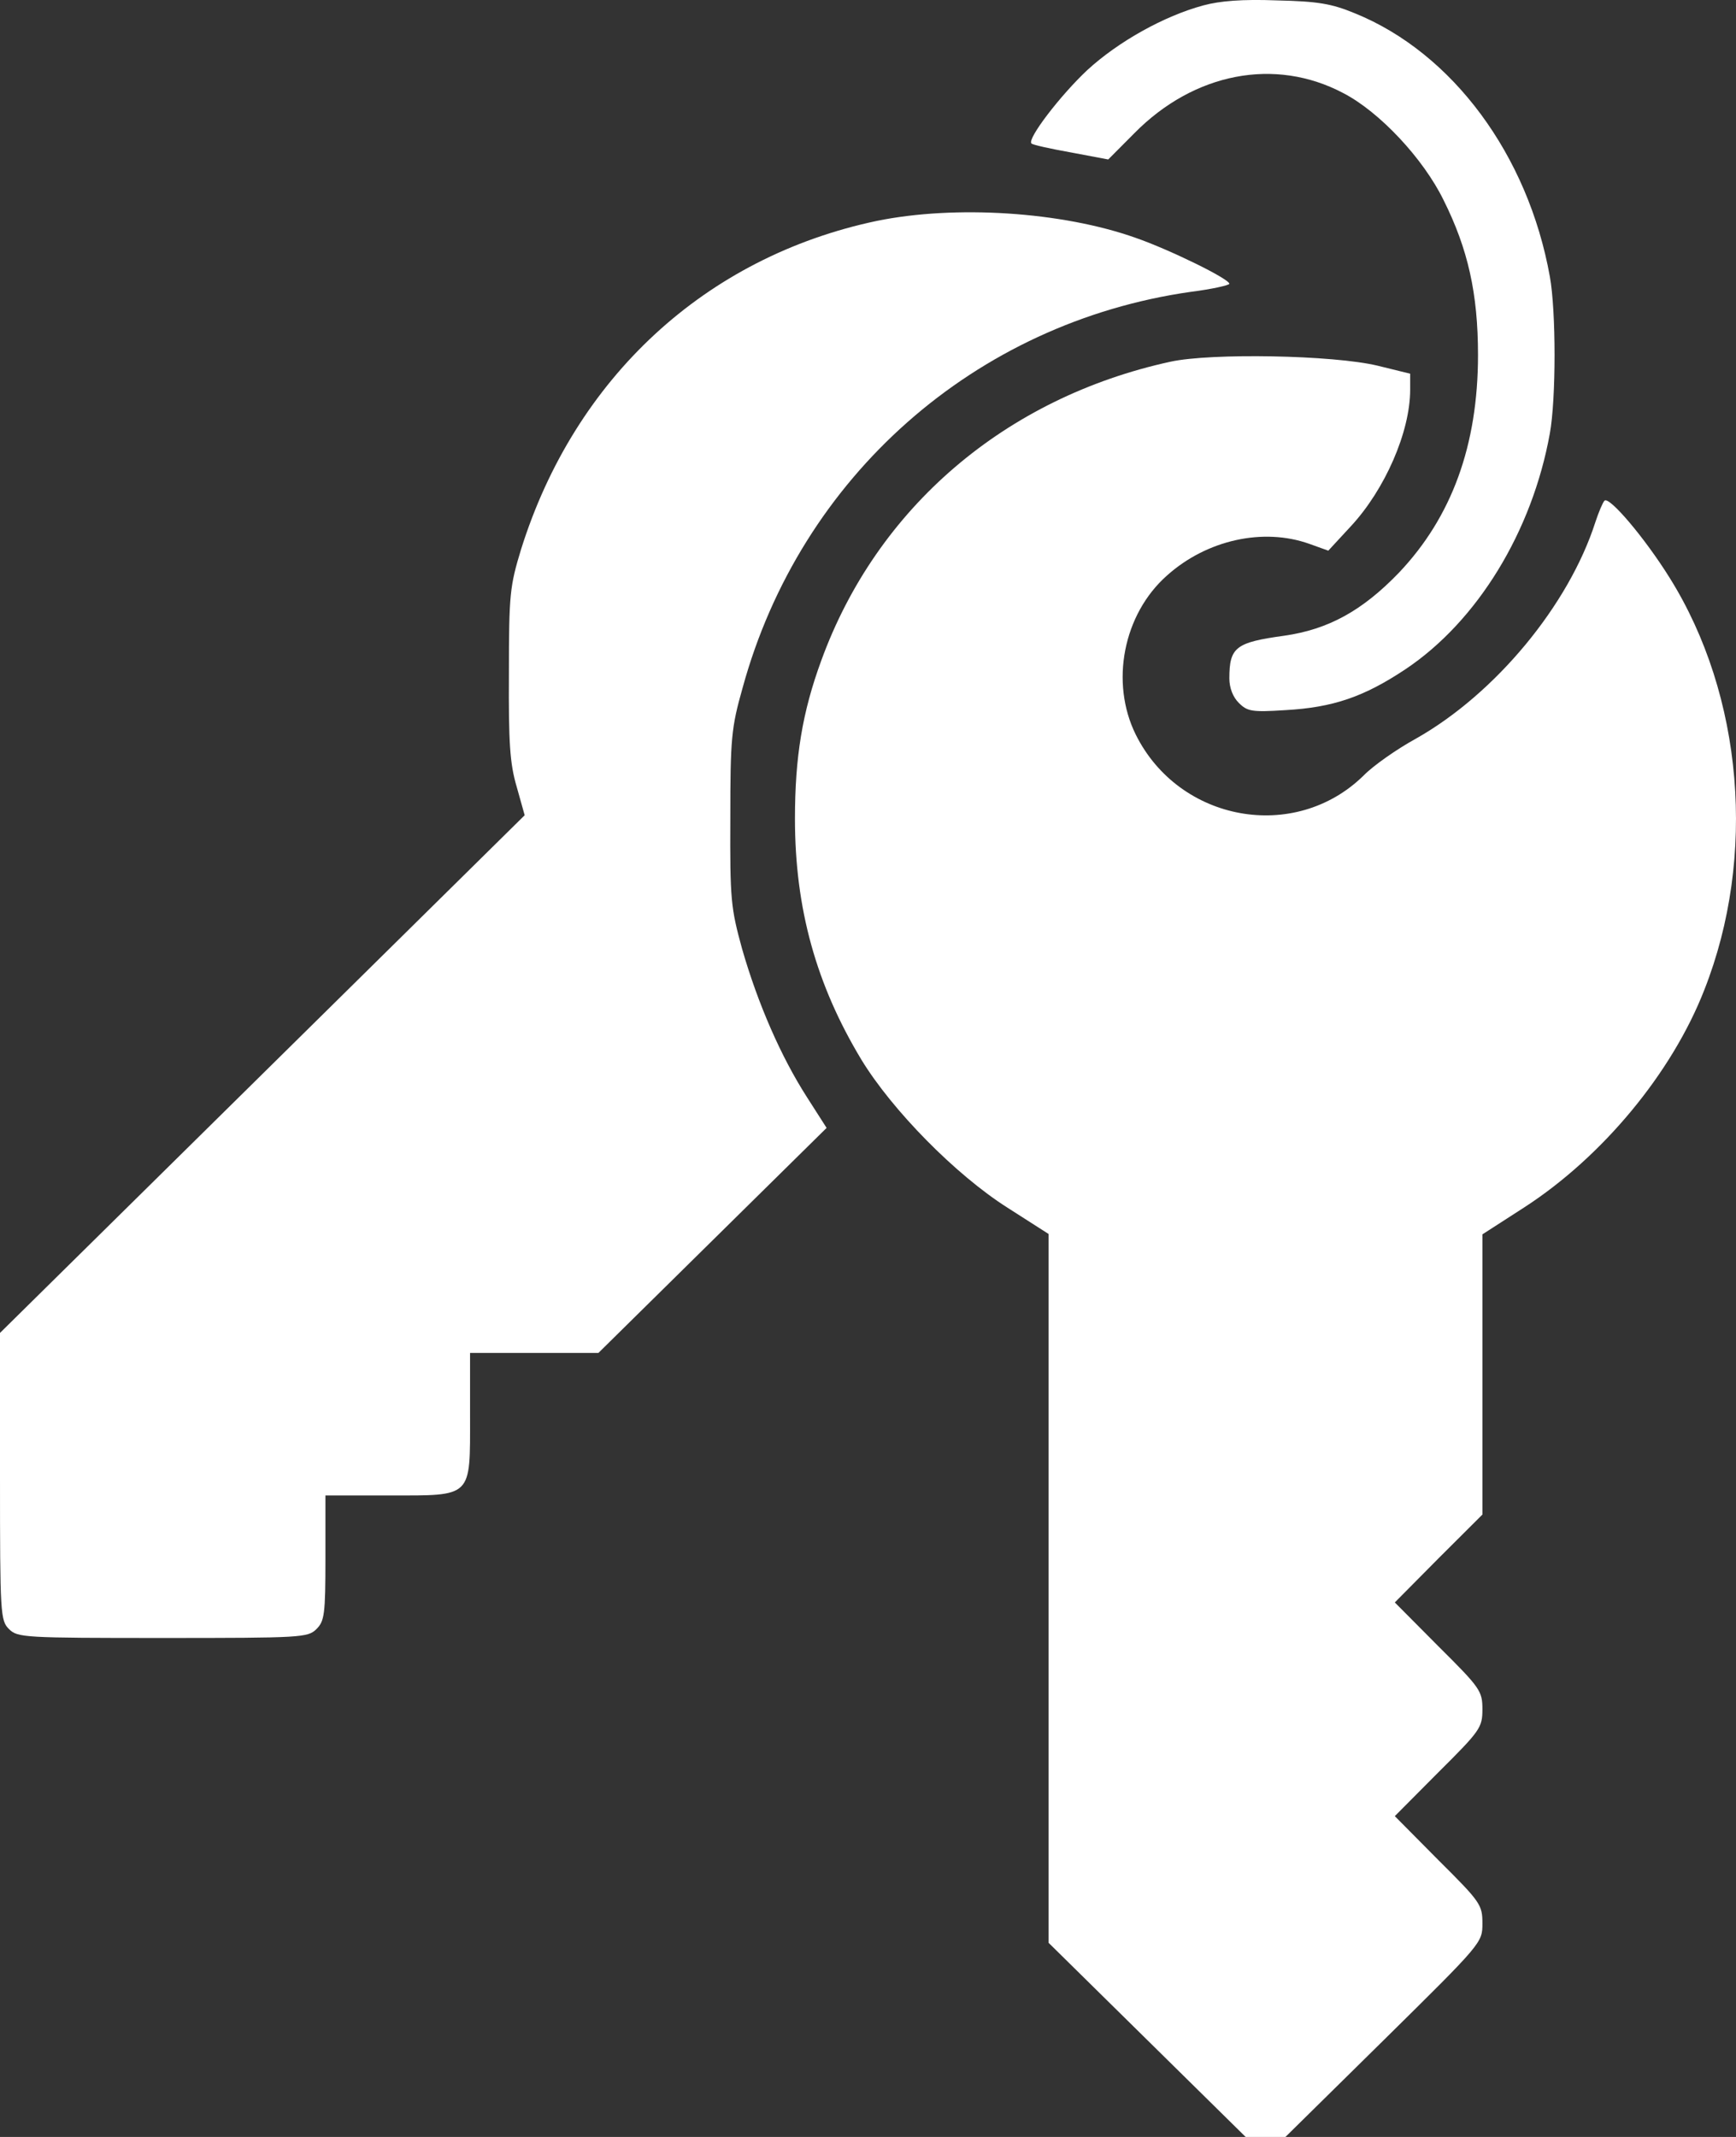<?xml version="1.0" encoding="UTF-8"?> <svg xmlns="http://www.w3.org/2000/svg" width="13" height="16" viewBox="0 0 13 16" fill="none"><rect x="0" y="0" width="13" height="16" fill="#333333" stroke="none"/><path d="M9.013 0.04C8.715 0.12 8.373 0.313 8.143 0.524C7.94 0.714 7.69 1.041 7.724 1.074C7.73 1.084 7.866 1.114 8.018 1.141L8.299 1.194L8.495 0.997C8.942 0.544 9.548 0.427 10.059 0.697C10.33 0.837 10.658 1.187 10.81 1.498C10.993 1.864 11.068 2.198 11.068 2.658C11.068 3.335 10.871 3.872 10.475 4.289C10.201 4.573 9.947 4.713 9.616 4.76C9.253 4.81 9.206 4.846 9.206 5.08C9.206 5.15 9.233 5.22 9.277 5.263C9.341 5.327 9.375 5.333 9.626 5.317C9.984 5.297 10.215 5.217 10.526 5.01C11.064 4.65 11.474 3.979 11.606 3.245C11.653 2.988 11.653 2.328 11.606 2.071C11.443 1.161 10.878 0.397 10.147 0.1C9.971 0.027 9.869 0.01 9.561 0.003C9.304 -0.007 9.135 0.007 9.013 0.04Z" fill="white"></path><path d="M6.566 1.654C5.283 1.924 4.305 2.828 3.902 4.113C3.818 4.389 3.811 4.449 3.811 5.043C3.808 5.56 3.818 5.717 3.869 5.89L3.929 6.104L0 9.98V11.057C0 12.088 0.003 12.134 0.068 12.198C0.132 12.261 0.179 12.264 1.218 12.264C2.258 12.264 2.305 12.261 2.369 12.198C2.43 12.138 2.437 12.088 2.437 11.664V11.197H2.911C3.544 11.197 3.52 11.22 3.52 10.597V10.13H4.481L6.19 8.445L6.041 8.212C5.849 7.912 5.676 7.518 5.557 7.104C5.473 6.798 5.466 6.737 5.469 6.127C5.469 5.53 5.476 5.45 5.561 5.15C5.994 3.569 7.301 2.415 8.918 2.185C9.077 2.165 9.206 2.135 9.206 2.125C9.206 2.088 8.756 1.868 8.505 1.781C7.95 1.584 7.152 1.534 6.566 1.654Z" fill="white"></path><path d="M8.766 2.708C7.527 2.978 6.566 3.802 6.15 4.946C6.008 5.333 5.953 5.67 5.953 6.13C5.953 6.804 6.113 7.375 6.451 7.935C6.681 8.312 7.155 8.795 7.544 9.042L7.852 9.239V14.546L9.328 16H9.626L10.364 15.273C11.098 14.549 11.101 14.546 11.101 14.402C11.101 14.262 11.088 14.242 10.773 13.929L10.445 13.598L10.773 13.268C11.085 12.958 11.101 12.935 11.101 12.798C11.101 12.661 11.085 12.638 10.773 12.328L10.445 11.998L10.773 11.667L11.101 11.34V9.242L11.416 9.039C11.998 8.662 12.52 8.035 12.763 7.411C13.156 6.414 13.054 5.207 12.503 4.326C12.316 4.026 12.049 3.712 12.015 3.749C12.002 3.762 11.971 3.836 11.947 3.909C11.748 4.529 11.2 5.193 10.604 5.53C10.458 5.61 10.282 5.734 10.211 5.807C9.697 6.311 8.83 6.154 8.505 5.5C8.312 5.11 8.411 4.599 8.739 4.309C9.037 4.042 9.46 3.949 9.805 4.072L9.947 4.123L10.117 3.939C10.37 3.666 10.56 3.235 10.56 2.918V2.798L10.316 2.738C9.981 2.658 9.071 2.642 8.766 2.708Z" fill="white"></path></svg> 